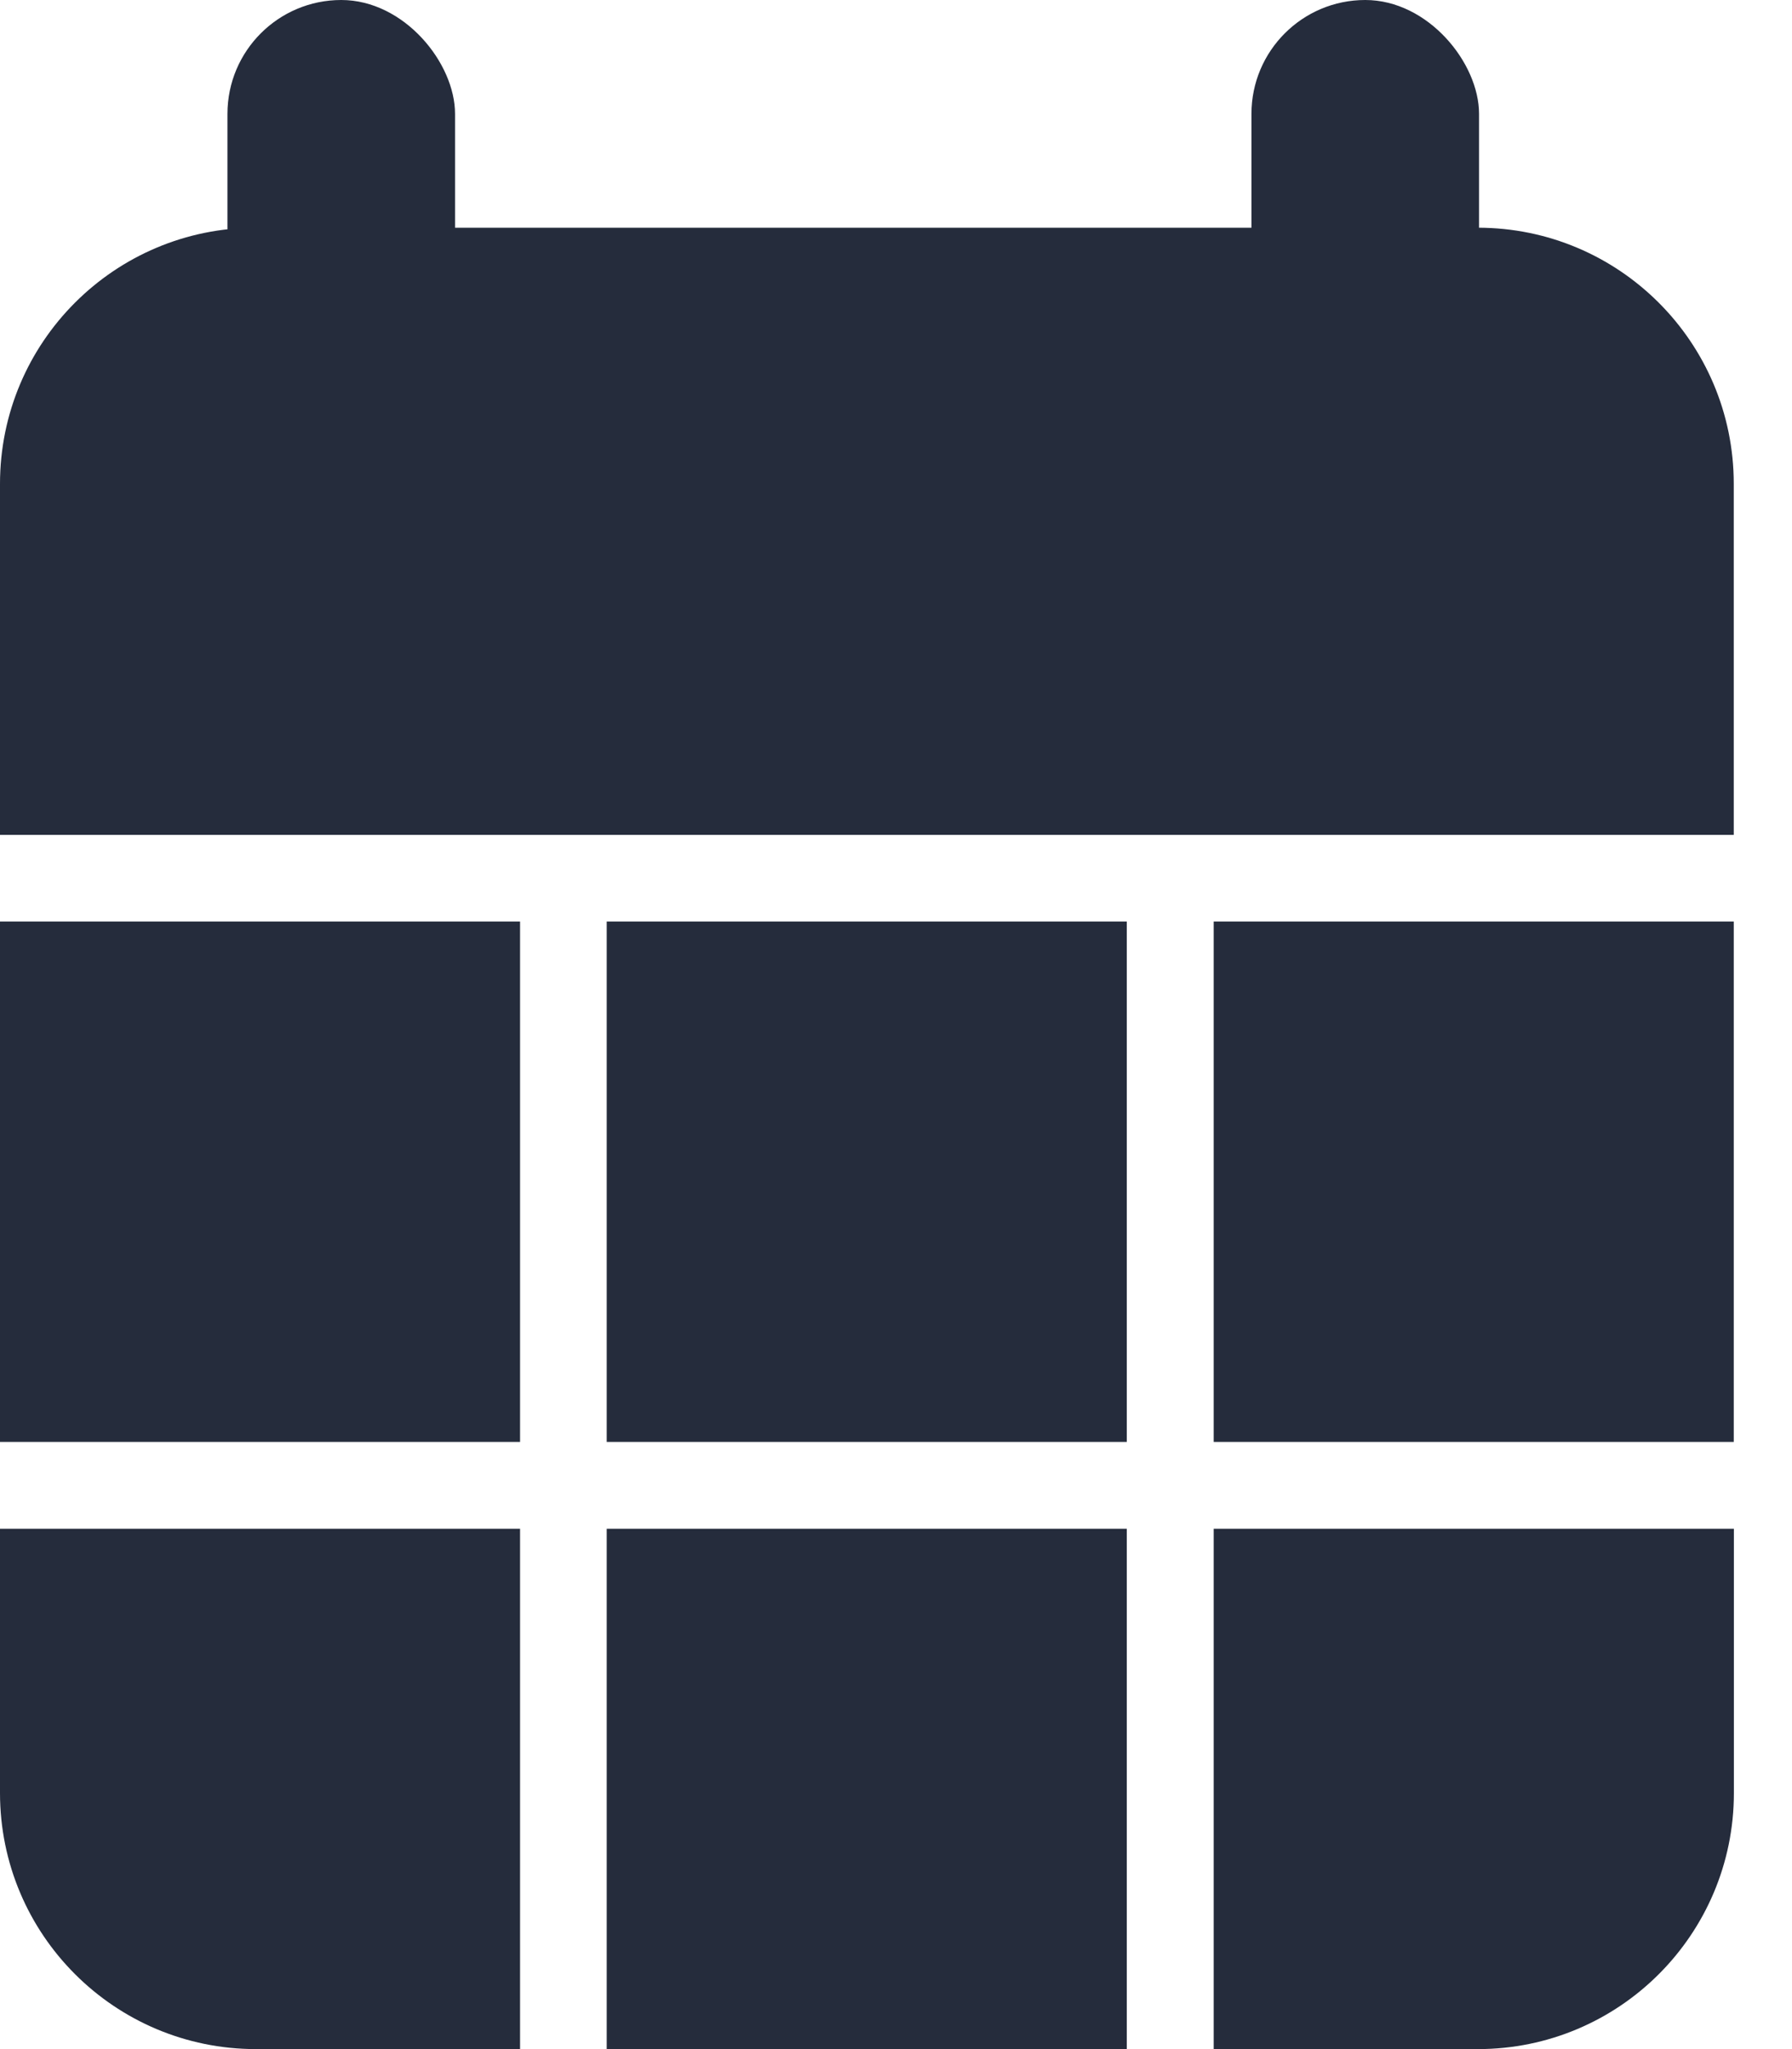 <svg width="14" height="16" viewBox="0 0 14 16" fill="none" xmlns="http://www.w3.org/2000/svg">
<path d="M0 3.778C0 2.673 0.895 1.778 2 1.778H11.545C12.649 1.778 13.545 2.673 13.545 3.778V6.519H0V3.778Z" fill="#252C3C"/>
<rect x="9.777" width="1.778" height="2.667" rx="0.889" fill="#252C3C"/>
<rect x="1.777" width="1.778" height="2.667" rx="0.889" fill="#252C3C"/>
<rect y="7.196" width="4.063" height="4.063" fill="#252C3C"/>
<path d="M0 11.937H4.063V16H2C0.895 16 0 15.105 0 14V11.937Z" fill="#252C3C"/>
<rect x="4.74" y="7.196" width="4.063" height="4.063" fill="#252C3C"/>
<rect x="4.74" y="11.937" width="4.063" height="4.063" fill="#252C3C"/>
<rect x="9.482" y="7.196" width="4.063" height="4.063" fill="#252C3C"/>
<path d="M9.482 11.937H13.546V14C13.546 15.105 12.65 16 11.546 16H9.482V11.937Z" fill="#252C3C"/>
</svg>
